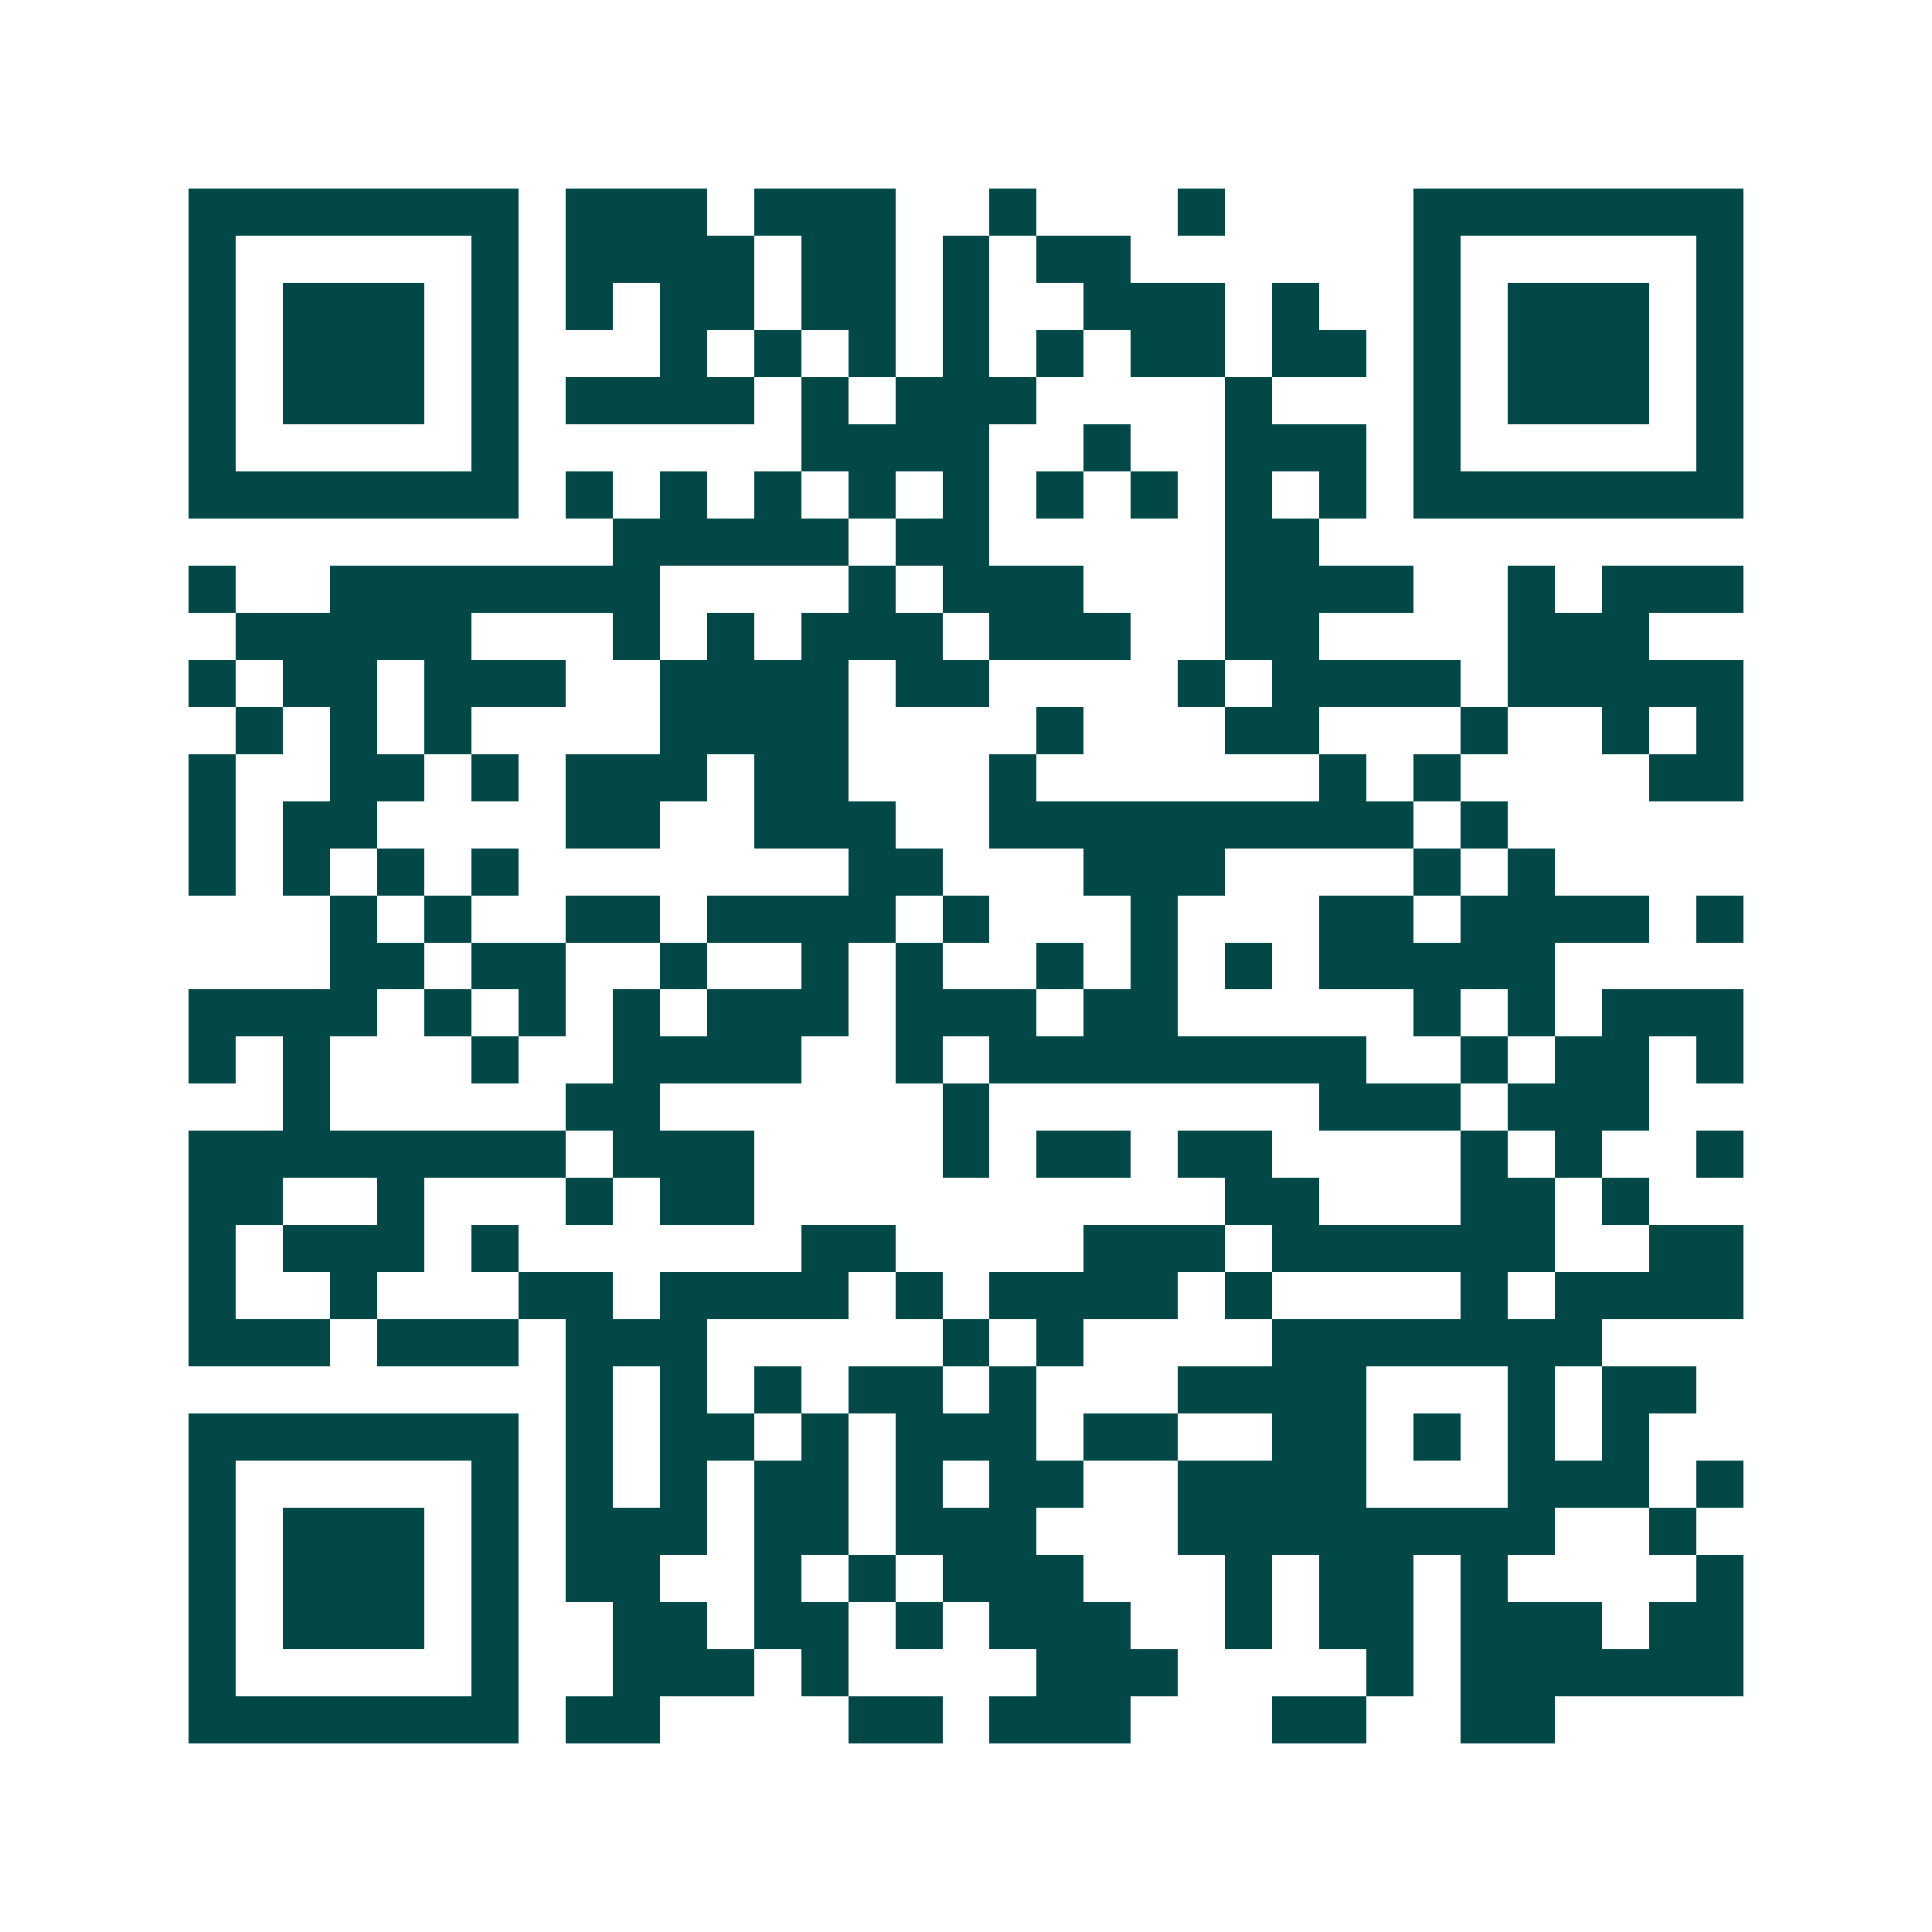 <svg xmlns="http://www.w3.org/2000/svg" width="200" height="200" viewBox="0 0 41 41" shape-rendering="crispEdges"><path fill="#ffffff" d="M0 0h41v41H0z"/><path stroke="#014847" d="M4 4.5h7m1 0h3m1 0h3m2 0h1m3 0h1m4 0h7M4 5.5h1m5 0h1m1 0h4m1 0h2m1 0h1m1 0h2m6 0h1m5 0h1M4 6.5h1m1 0h3m1 0h1m1 0h1m1 0h2m1 0h2m1 0h1m2 0h3m1 0h1m2 0h1m1 0h3m1 0h1M4 7.5h1m1 0h3m1 0h1m3 0h1m1 0h1m1 0h1m1 0h1m1 0h1m1 0h2m1 0h2m1 0h1m1 0h3m1 0h1M4 8.5h1m1 0h3m1 0h1m1 0h4m1 0h1m1 0h3m4 0h1m3 0h1m1 0h3m1 0h1M4 9.5h1m5 0h1m6 0h4m2 0h1m2 0h3m1 0h1m5 0h1M4 10.5h7m1 0h1m1 0h1m1 0h1m1 0h1m1 0h1m1 0h1m1 0h1m1 0h1m1 0h1m1 0h7M13 11.5h5m1 0h2m5 0h2M4 12.5h1m2 0h7m4 0h1m1 0h3m3 0h4m2 0h1m1 0h3M5 13.5h5m3 0h1m1 0h1m1 0h3m1 0h3m2 0h2m4 0h3M4 14.5h1m1 0h2m1 0h3m2 0h4m1 0h2m4 0h1m1 0h4m1 0h5M5 15.5h1m1 0h1m1 0h1m4 0h4m4 0h1m3 0h2m3 0h1m2 0h1m1 0h1M4 16.5h1m2 0h2m1 0h1m1 0h3m1 0h2m3 0h1m6 0h1m1 0h1m4 0h2M4 17.5h1m1 0h2m4 0h2m2 0h3m2 0h9m1 0h1M4 18.5h1m1 0h1m1 0h1m1 0h1m7 0h2m3 0h3m4 0h1m1 0h1M7 19.5h1m1 0h1m2 0h2m1 0h4m1 0h1m3 0h1m3 0h2m1 0h4m1 0h1M7 20.5h2m1 0h2m2 0h1m2 0h1m1 0h1m2 0h1m1 0h1m1 0h1m1 0h5M4 21.5h4m1 0h1m1 0h1m1 0h1m1 0h3m1 0h3m1 0h2m5 0h1m1 0h1m1 0h3M4 22.5h1m1 0h1m3 0h1m2 0h4m2 0h1m1 0h8m2 0h1m1 0h2m1 0h1M6 23.5h1m5 0h2m6 0h1m7 0h3m1 0h3M4 24.5h8m1 0h3m4 0h1m1 0h2m1 0h2m4 0h1m1 0h1m2 0h1M4 25.5h2m2 0h1m3 0h1m1 0h2m10 0h2m3 0h2m1 0h1M4 26.5h1m1 0h3m1 0h1m6 0h2m4 0h3m1 0h6m2 0h2M4 27.5h1m2 0h1m3 0h2m1 0h4m1 0h1m1 0h4m1 0h1m4 0h1m1 0h4M4 28.5h3m1 0h3m1 0h3m5 0h1m1 0h1m4 0h7M12 29.5h1m1 0h1m1 0h1m1 0h2m1 0h1m3 0h4m3 0h1m1 0h2M4 30.5h7m1 0h1m1 0h2m1 0h1m1 0h3m1 0h2m2 0h2m1 0h1m1 0h1m1 0h1M4 31.5h1m5 0h1m1 0h1m1 0h1m1 0h2m1 0h1m1 0h2m2 0h4m3 0h3m1 0h1M4 32.5h1m1 0h3m1 0h1m1 0h3m1 0h2m1 0h3m3 0h8m2 0h1M4 33.5h1m1 0h3m1 0h1m1 0h2m2 0h1m1 0h1m1 0h3m3 0h1m1 0h2m1 0h1m4 0h1M4 34.5h1m1 0h3m1 0h1m2 0h2m1 0h2m1 0h1m1 0h3m2 0h1m1 0h2m1 0h3m1 0h2M4 35.5h1m5 0h1m2 0h3m1 0h1m4 0h3m4 0h1m1 0h6M4 36.5h7m1 0h2m4 0h2m1 0h3m3 0h2m2 0h2"/></svg>
